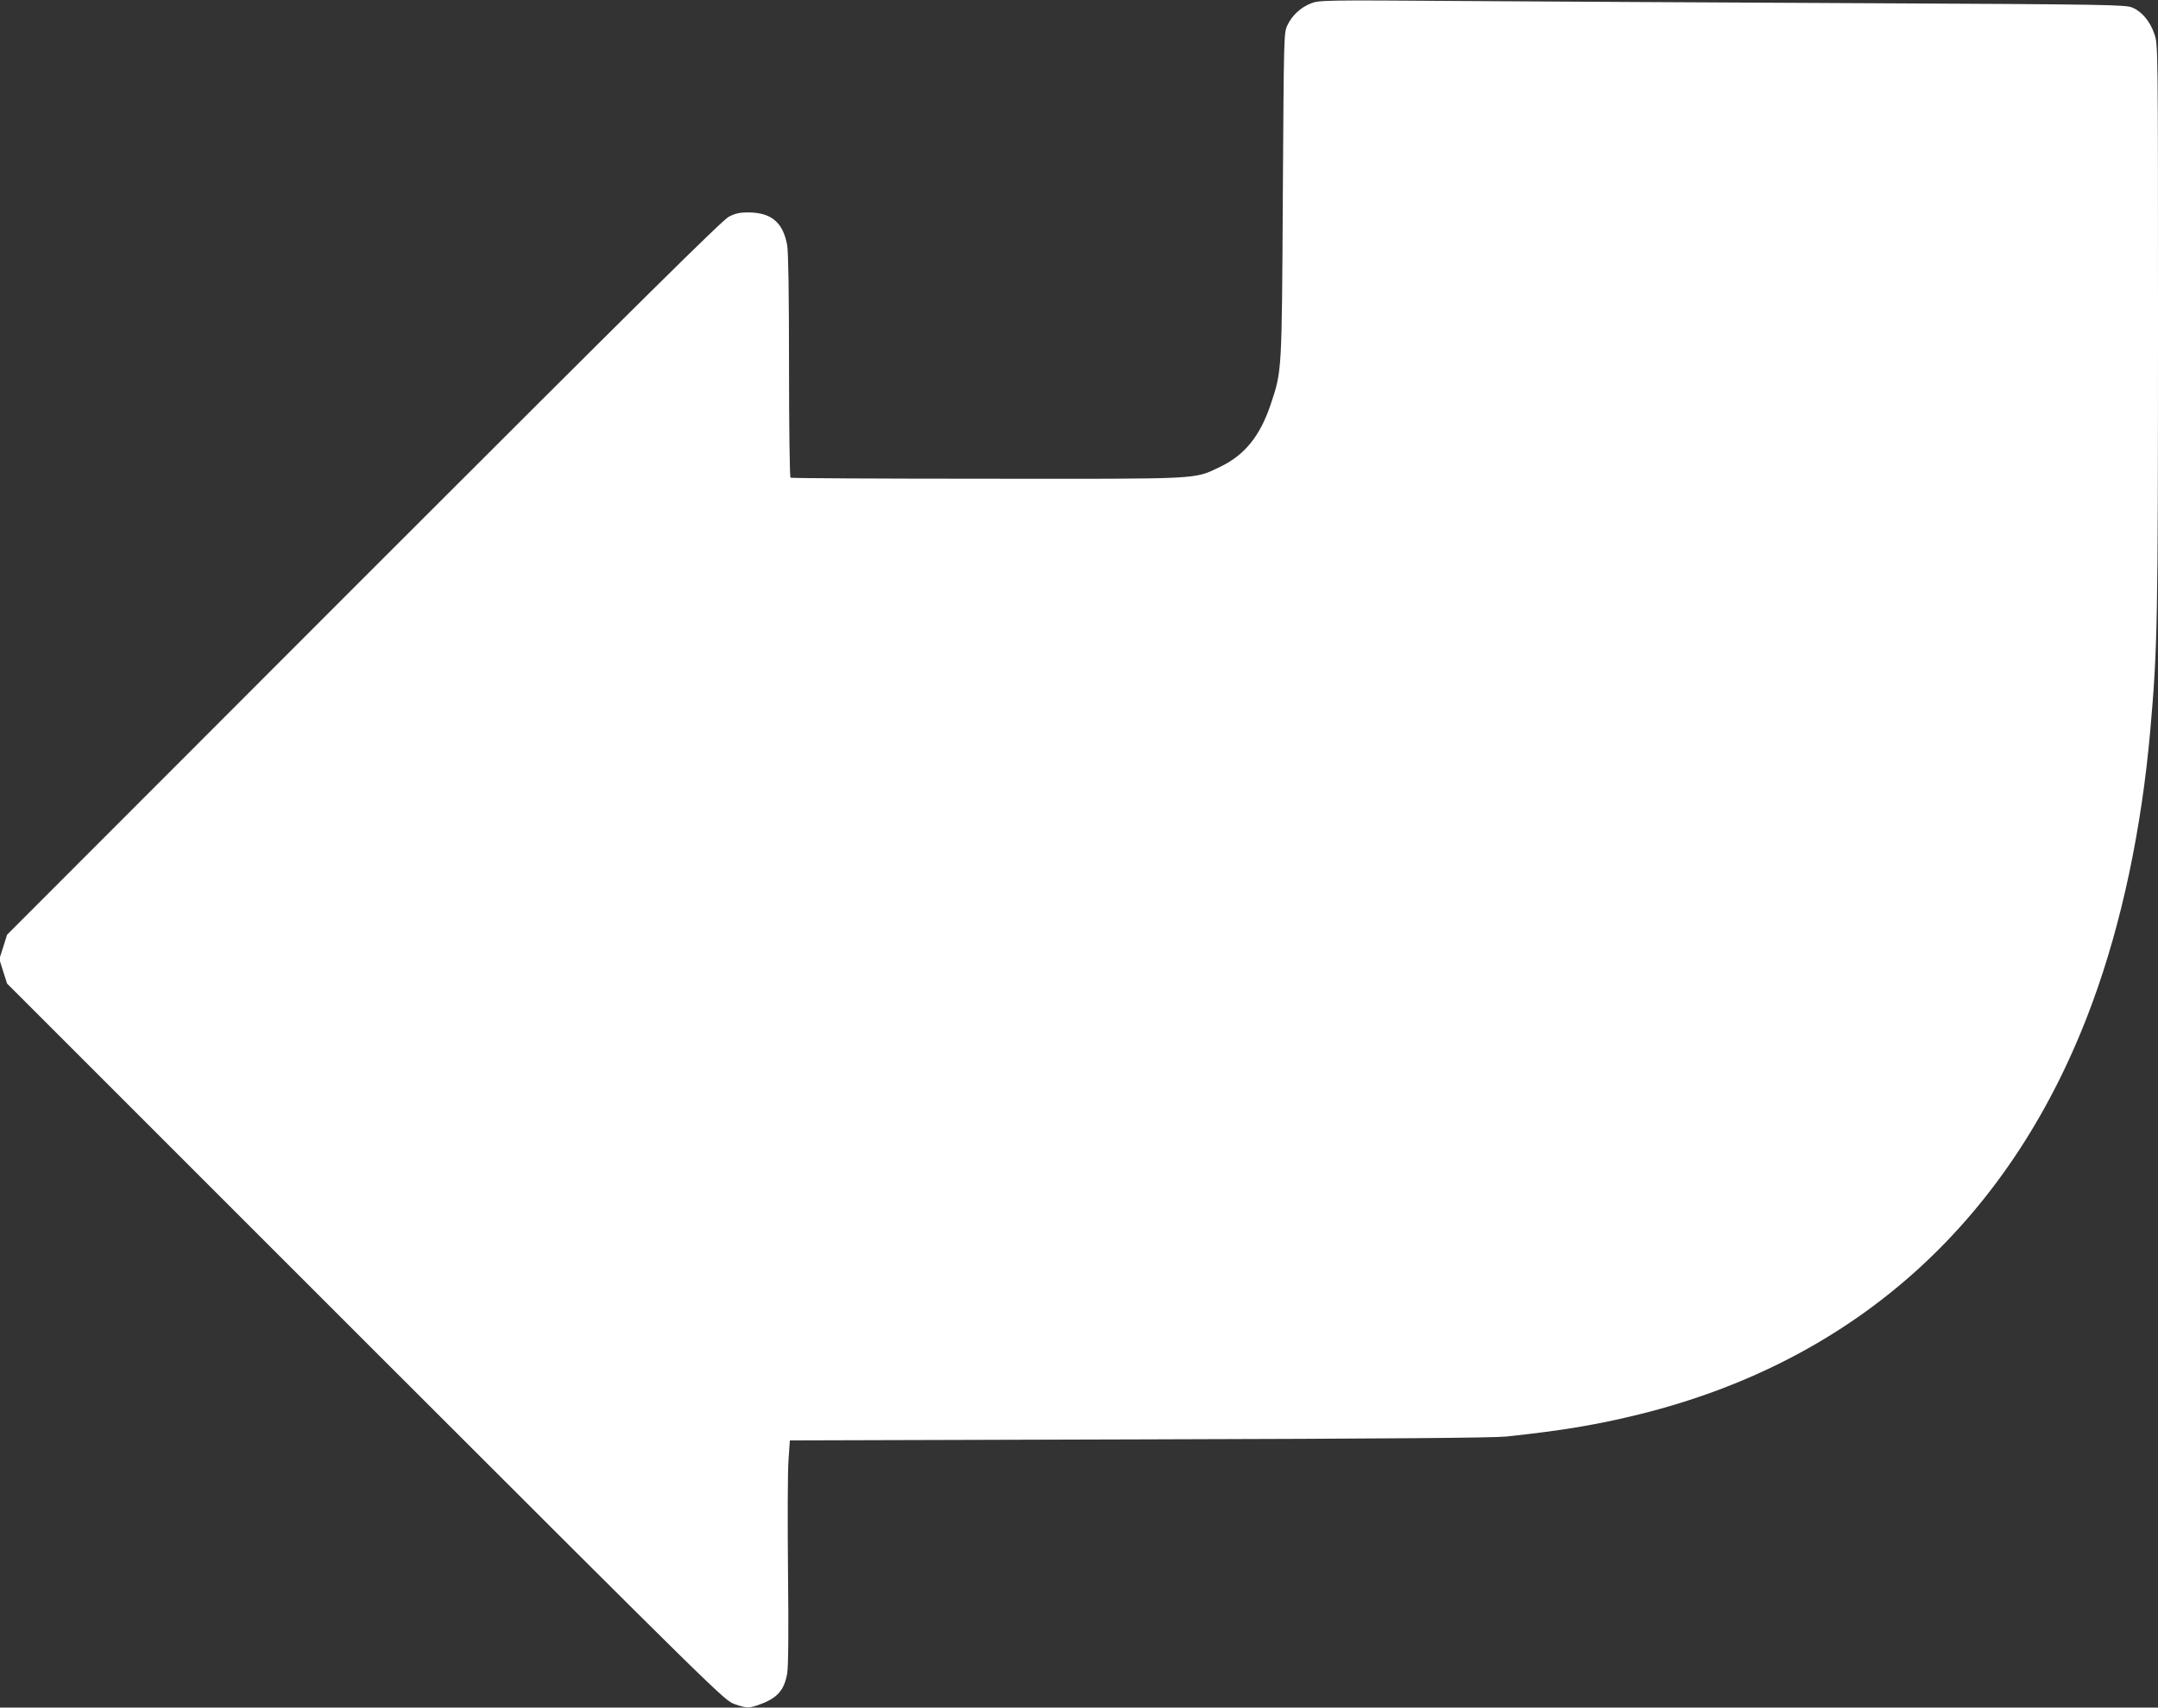 <?xml version="1.0" standalone="no"?>
<!DOCTYPE svg PUBLIC "-//W3C//DTD SVG 20010904//EN"
 "http://www.w3.org/TR/2001/REC-SVG-20010904/DTD/svg10.dtd">
<svg version="1.0" xmlns="http://www.w3.org/2000/svg"
 width="1280pt" height="1013pt" viewBox="0 0 1280 1013"
 preserveAspectRatio="xMidYMid meet">
<rect x="0" y="0" width="1280" height="1013" fill="#333333" stroke="none"/>
<g transform="translate(0,1013) scale(0.1,-0.1)"
fill="#ffffff" stroke="none">
<path d="M7776 10110 c-61 -24 -112 -71 -140 -130 -21 -45 -21 -53 -27 -1005
-6 -1063 -5 -1043 -73 -1247 -63 -186 -154 -298 -298 -367 -160 -76 -93 -72
-1387 -71 -635 0 -1158 3 -1162 6 -5 3 -9 301 -9 663 0 431 -4 678 -11 717
-25 136 -95 194 -234 194 -45 0 -74 -6 -111 -25 -38 -19 -505 -481 -2166
-2142 l-2116 -2118 -23 -73 -23 -72 23 -73 23 -72 2126 -2126 c2105 -2104
2128 -2126 2188 -2148 75 -26 86 -26 154 -1 101 37 141 83 159 181 7 41 9 240
5 607 -3 301 -2 599 3 662 l8 115 2070 6 c1484 4 2101 9 2180 17 338 36 543
71 790 132 1292 320 2217 1161 2687 2445 173 471 290 1024 342 1610 43 483 46
647 46 2395 0 1664 0 1677 -21 1737 -25 75 -75 135 -131 158 -40 17 -139 19
-1583 26 -847 4 -1922 10 -2390 13 -825 6 -851 5 -899 -14z"/>
</g>
</svg>

